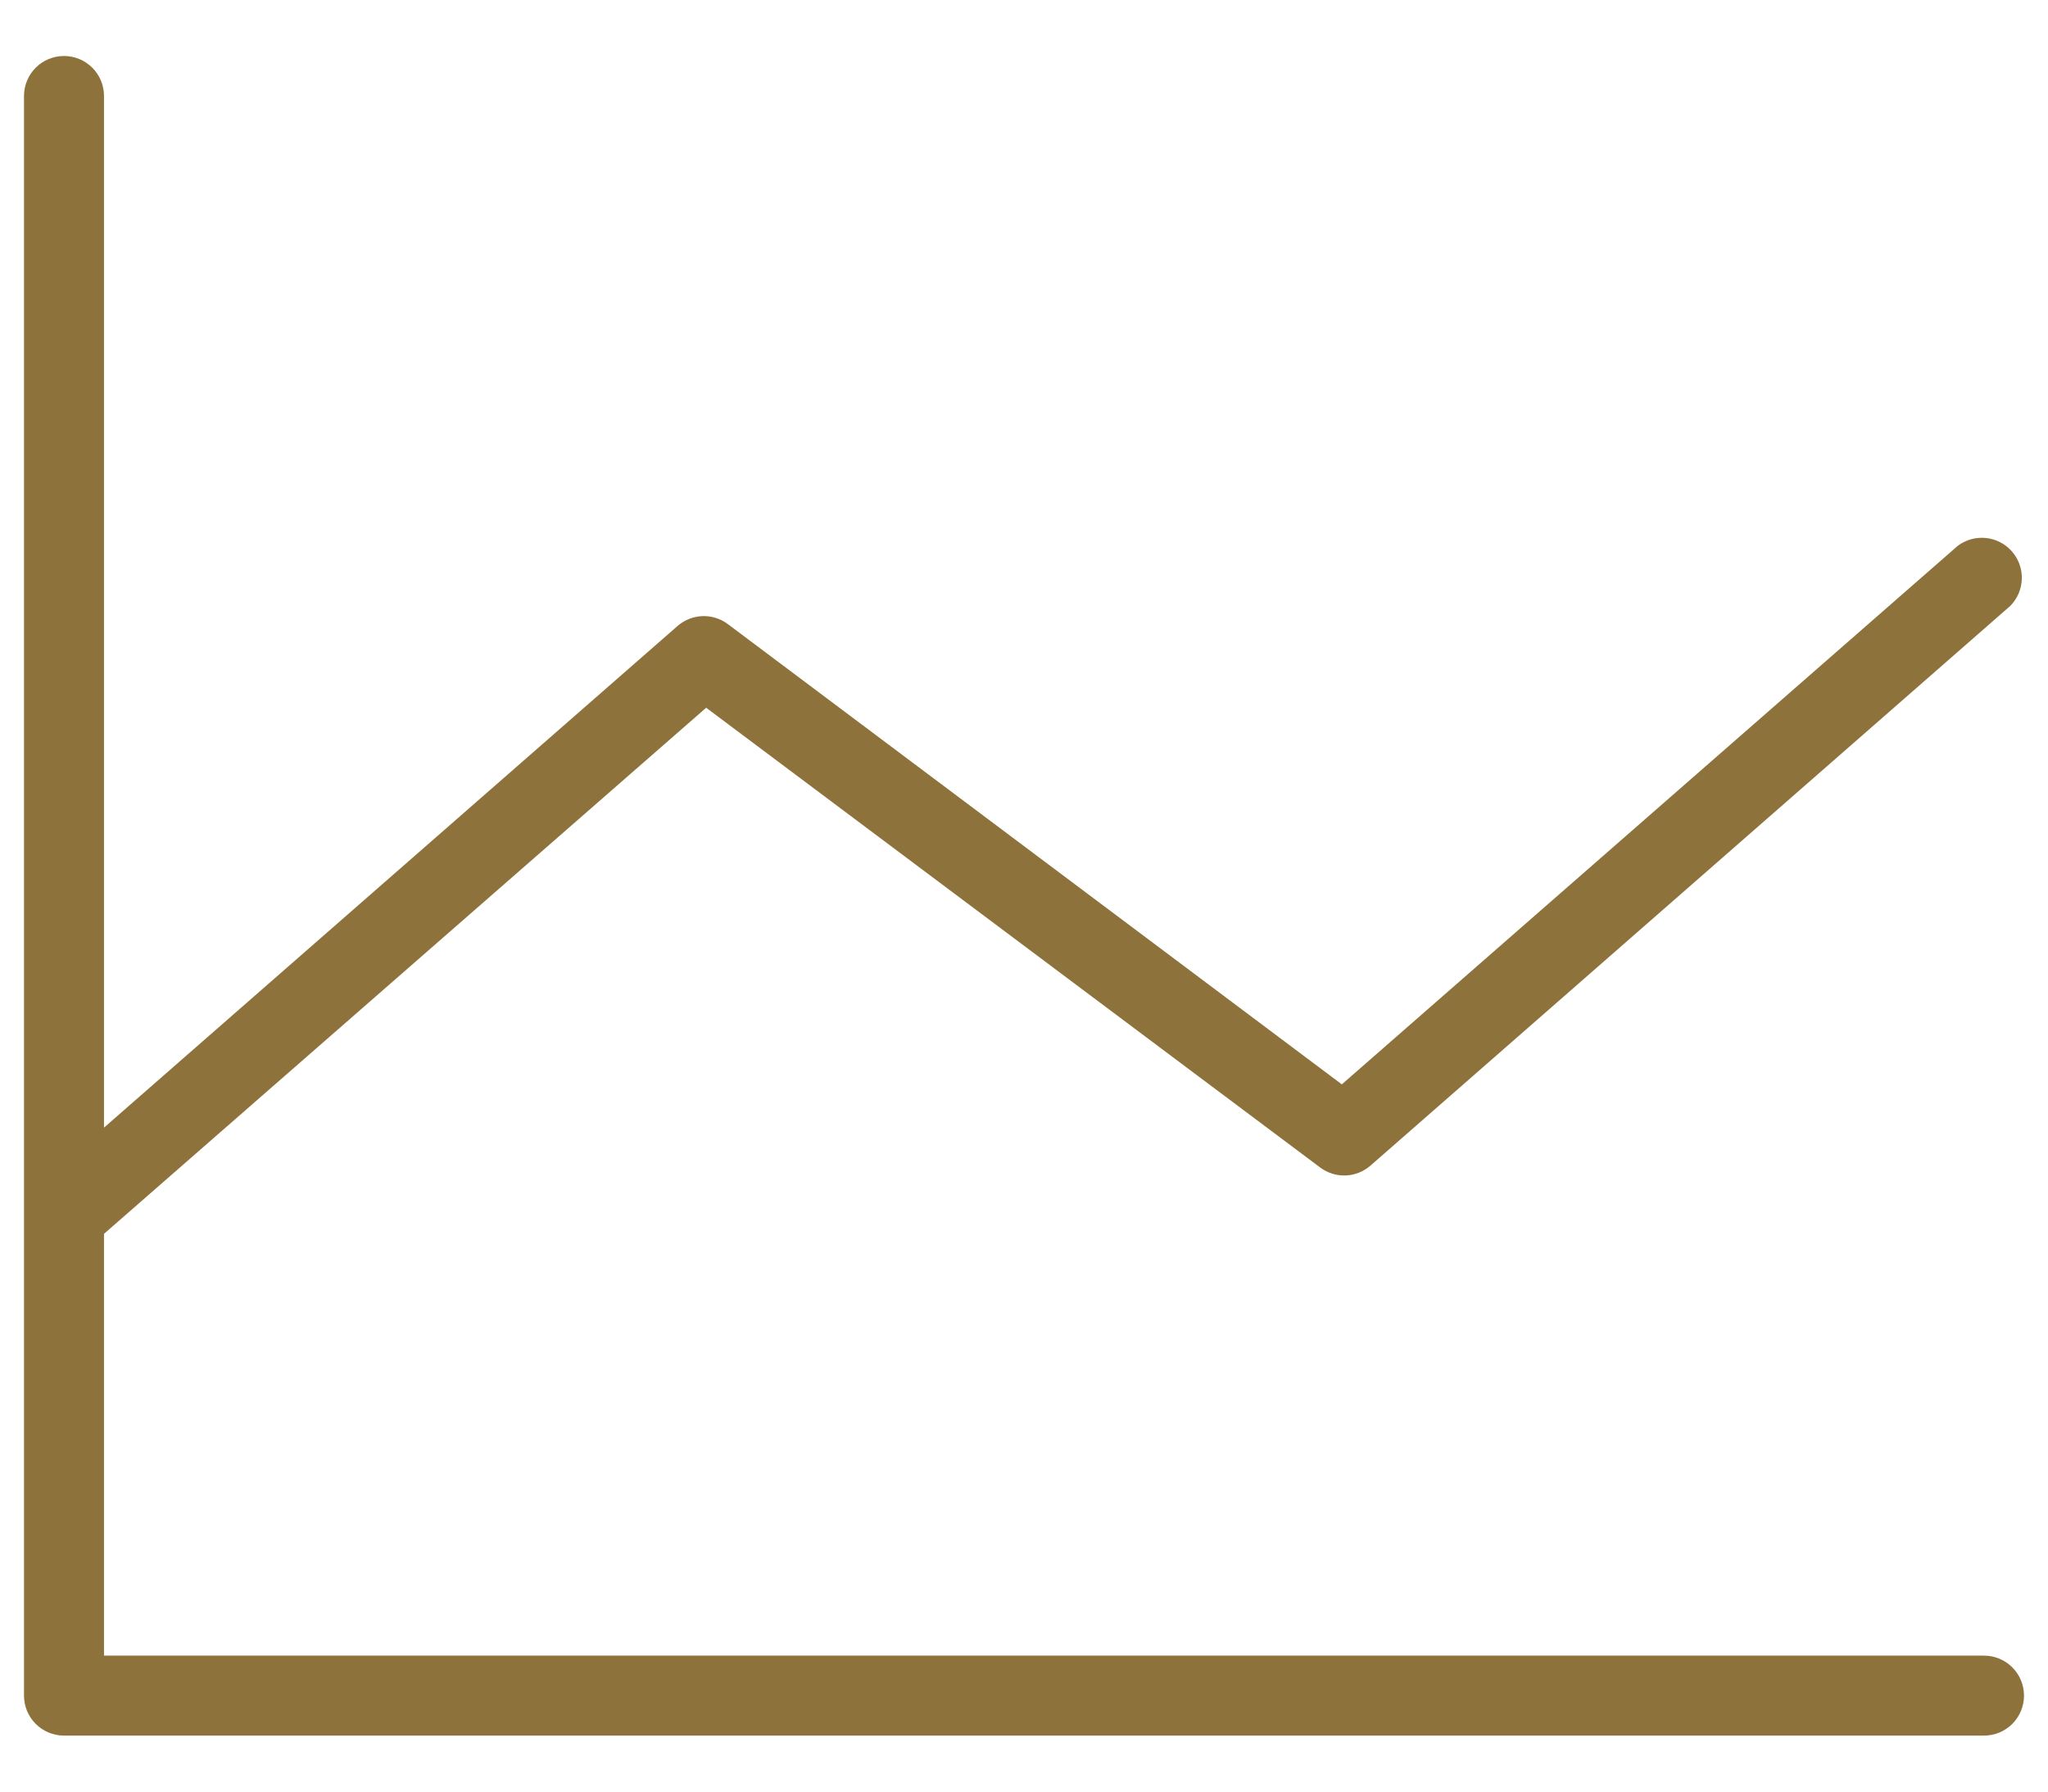 <?xml version="1.0" encoding="UTF-8"?> <svg xmlns="http://www.w3.org/2000/svg" width="32" height="28" viewBox="0 0 32 28" fill="none"><path d="M31.625 26.5C31.625 26.666 31.559 26.825 31.442 26.942C31.325 27.059 31.166 27.125 31 27.125H1C0.834 27.125 0.675 27.059 0.558 26.942C0.441 26.825 0.375 26.666 0.375 26.5V1.5C0.375 1.334 0.441 1.175 0.558 1.058C0.675 0.941 0.834 0.875 1 0.875C1.166 0.875 1.325 0.941 1.442 1.058C1.559 1.175 1.625 1.334 1.625 1.5V17.623L10.589 9.781C10.697 9.688 10.832 9.635 10.975 9.629C11.117 9.624 11.256 9.667 11.37 9.752L20.966 16.947L30.589 8.531C30.715 8.436 30.872 8.392 31.03 8.408C31.187 8.424 31.332 8.499 31.436 8.618C31.54 8.736 31.596 8.89 31.591 9.048C31.586 9.206 31.522 9.356 31.411 9.469L21.411 18.219C21.303 18.312 21.168 18.365 21.026 18.371C20.884 18.376 20.744 18.333 20.63 18.248L11.034 11.061L1.625 19.283V25.875H31C31.166 25.875 31.325 25.941 31.442 26.058C31.559 26.175 31.625 26.334 31.625 26.5Z" fill="#8E723B"></path></svg> 